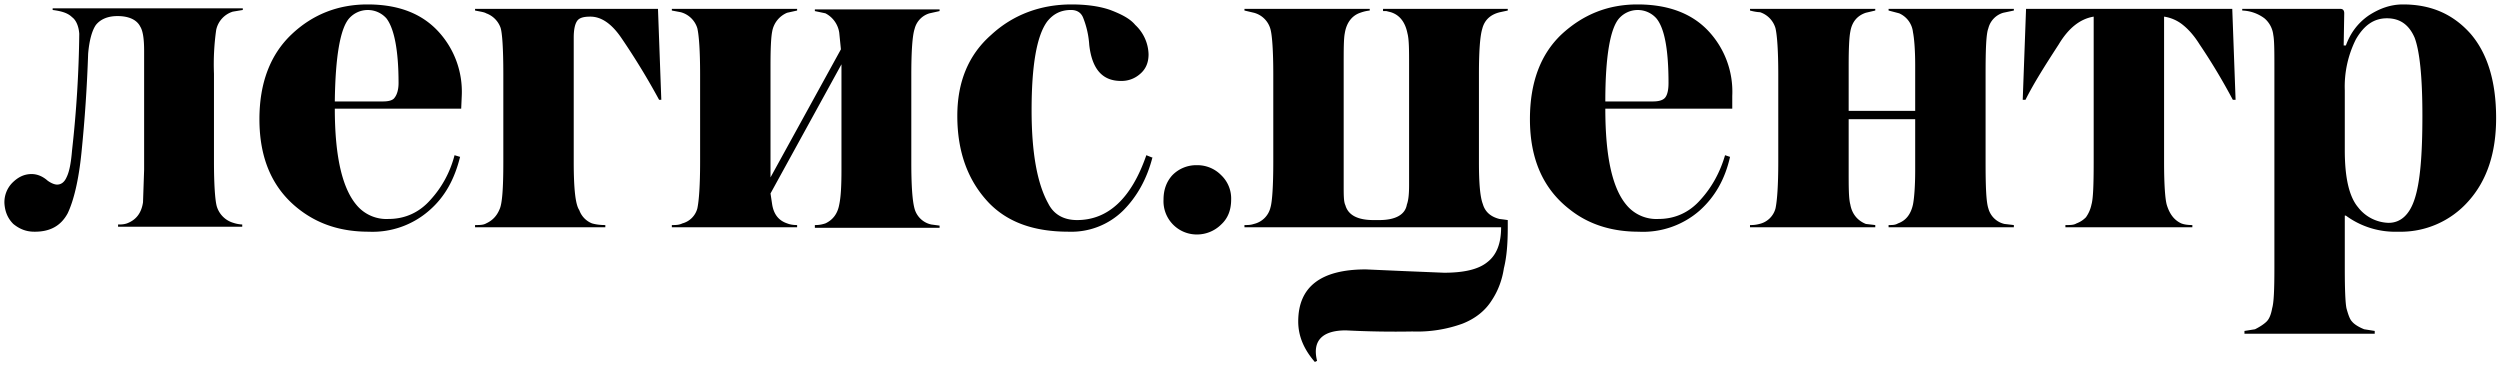 <svg fill="none" xmlns="http://www.w3.org/2000/svg" viewBox="0 0 451 66"><path d="M6.2 41.8c-1.5 0-2.7-.5-3.8-1.4-1-1-1.5-2.2-1.6-3.7A5 5 0 0 1 2.2 33c1-1 2.1-1.6 3.5-1.6 1 0 2 .4 2.9 1.2.7.5 1.3.7 1.7.7.7 0 1.3-.4 1.7-1.3.5-1 .8-2.5 1-4.9a208.7 208.7 0 0 0 1.3-21c-.1-1.4-.6-2.5-1.3-3-.8-.8-2-1.1-3.5-1.3v-.3h34.3v.3l-1.8.3a4.4 4.4 0 0 0-3 3.3 44 44 0 0 0-.4 7.9v15.8c0 4.2.2 7 .5 8.1a4.4 4.4 0 0 0 3 3 6 6 0 0 0 1.6.3v.4H21.3v-.4c.5 0 1 0 1.6-.2 1.6-.6 2.6-1.8 2.9-3.8l.2-5.9V9.2c0-2.1-.2-3.6-.7-4.4-.6-1.2-2-1.9-4.1-1.9-1.8 0-3.1.6-3.9 1.6-.7 1-1.2 2.8-1.4 5.2a263 263 0 0 1-1.2 17.8c-.5 5-1.4 8.7-2.5 11-1.2 2.2-3.1 3.3-5.9 3.3ZM83.3 19.6H60.4c0 8.8 1.4 14.7 4.2 17.7a7 7 0 0 0 5.5 2.2c3 0 5.6-1.2 7.6-3.5 2-2.2 3.5-4.9 4.3-8l1 .3c-1 4-2.7 7.2-5.6 9.7a15.5 15.5 0 0 1-10.9 3.8c-4.9 0-9-1.3-12.5-4-4.8-3.7-7.2-9.1-7.2-16.3 0-6.6 2-11.7 5.8-15.3C56.4 2.6 61 .8 66.3.8 71.8.8 76 2.4 79 5.6a16 16 0 0 1 4.3 11.7l-.1 2.3ZM71.9 15c0-6-.8-9.9-2.2-11.7a4.5 4.5 0 0 0-6.7 0c-1.6 1.8-2.5 6.8-2.6 15h8.7c1 0 1.8-.2 2.1-.7.4-.5.7-1.4.7-2.6ZM106.5 3c-1.2 0-2 .2-2.4.8-.4.6-.6 1.6-.6 3v22.4c0 4.8.3 7.7 1 8.7a4 4 0 0 0 2.3 2.4c.7.2 1.5.3 2.4.3v.4H85.7v-.4c.8 0 1.5 0 2-.3 1.1-.5 1.9-1.3 2.4-2.5.5-1 .7-3.8.7-8.6V13.4c0-4.7-.2-7.5-.5-8.4a4.3 4.3 0 0 0-2.6-2.6c-.3-.2-1-.3-2-.5v-.3h33l.6 16.4h-.4a128 128 0 0 0-6.7-11c-1.8-2.7-3.7-4-5.7-4ZM147 41v-.4c.4 0 1 0 1.9-.3 1.3-.6 2.2-1.7 2.5-3.4.3-1.4.4-3.5.4-6.2V11.6L139 34.9l.3 2c.3 1.8 1.2 2.9 2.7 3.4.5.2 1.1.3 1.8.3v.4h-22.6v-.4c.7 0 1.3 0 1.9-.3a3.8 3.8 0 0 0 2.7-2.7c.3-1.4.5-4.2.5-8.4V13.4c0-4.2-.2-7-.5-8.3a4.3 4.3 0 0 0-3-2.9l-1.6-.3v-.3h22.6v.3l-1.8.4a4.5 4.5 0 0 0-2.7 3.4c-.2 1-.3 3-.3 6.1V32l12.7-23.1-.3-3a4.7 4.7 0 0 0-2.5-3.5l-1.9-.4v-.3h22.5v.3l-1.8.4a3.9 3.9 0 0 0-2.7 2.8c-.4 1.2-.6 4-.6 8.3v15.8c0 4.3.2 7 .6 8.4a4 4 0 0 0 3 2.8l1.5.2v.4H147ZM207.9 28.4c-1 3.9-2.8 7.1-5.3 9.6a13.3 13.3 0 0 1-9.8 3.8c-6.3 0-11-1.7-14.4-5.2-3.8-4-5.7-9.2-5.7-15.7 0-6.1 2-11 6.1-14.6 4-3.7 9-5.5 14.5-5.5 2.6 0 5 .3 7 1 2.1.8 3.6 1.6 4.5 2.7a7.5 7.5 0 0 1 2.4 5.3c0 1.5-.5 2.7-1.6 3.6a5 5 0 0 1-3.4 1.2c-3.3 0-5.2-2.1-5.7-6.5a16 16 0 0 0-1.1-4.9c-.4-1-1.2-1.4-2.2-1.4-1.8 0-3.2.7-4.3 2.1-1.9 2.6-2.8 8-2.8 16 0 7.6 1 13.2 3 16.8 1 2 2.8 3 5.2 3 5.6 0 9.8-3.9 12.5-11.7l1 .4ZM220.3 31.6a5.8 5.8 0 0 1 1.8 4.4c0 1.9-.6 3.4-1.8 4.5a6.2 6.2 0 0 1-4.4 1.8 6 6 0 0 1-6-6.3c0-1.7.5-3.2 1.6-4.4a6 6 0 0 1 4.4-1.8 6 6 0 0 1 4.4 1.8ZM224.5 41v-.4c.6 0 1.1 0 1.7-.2a4 4 0 0 0 3-3c.3-1 .5-3.8.5-8.2V13.4c0-4.2-.2-7-.5-8.1a4.2 4.2 0 0 0-3-3l-1.7-.4v-.3h22.6v.3a7 7 0 0 0-1.7.4c-1.5.5-2.5 1.8-2.8 3.7-.2 1-.2 3-.2 5.8v21.6c0 1.8 0 3 .3 3.6.5 1.8 2.2 2.7 5.1 2.7h1c3 0 4.7-1 5-2.8.3-.8.4-2 .4-3.5V11.8c0-2.8 0-4.7-.3-5.8-.4-2-1.4-3.3-3-3.8l-.8-.2a7 7 0 0 0-.6 0v-.4H272v.3l-1.4.3c-1.7.4-2.8 1.4-3.2 3-.4 1.3-.6 4-.6 8.2v15.8c0 3.8.2 6.3.7 7.6.4 1.4 1.4 2.3 3 2.7l.8.1.7.1V41c0 3-.2 5.4-.7 7.4-.3 2-1 4-2.2 5.8-1.2 1.9-3 3.3-5.3 4.2a24 24 0 0 1-9 1.4 173.4 173.4 0 0 1-12-.2c-4.3 0-6.1 1.9-5.2 5.5l-.4.2c-2-2.3-3-4.7-3-7.3 0-6.2 4-9.4 12.2-9.4l6.8.3 7.3.3c3.6 0 6.2-.6 7.8-1.9 1.7-1.3 2.5-3.4 2.5-6.3h-46.3ZM312.4 19.6h-22.8c0 8.8 1.3 14.7 4.1 17.7a7 7 0 0 0 5.5 2.2c3 0 5.6-1.2 7.6-3.5 2-2.2 3.5-4.9 4.4-8l.9.3c-.9 4-2.7 7.2-5.5 9.7a15.5 15.5 0 0 1-11 3.8c-4.8 0-9-1.3-12.4-4-4.8-3.7-7.2-9.1-7.2-16.3 0-6.6 1.9-11.7 5.7-15.3 3.9-3.6 8.4-5.4 13.7-5.4 5.5 0 9.8 1.6 12.8 4.8a16 16 0 0 1 4.3 11.7v2.3ZM301 15c0-6-.7-9.9-2.2-11.7a4.5 4.5 0 0 0-6.7 0c-1.6 1.8-2.5 6.8-2.5 15h8.6c1 0 1.8-.2 2.2-.7.4-.5.6-1.4.6-2.6ZM340.7 41v-.4c.7 0 1.2 0 1.7-.3 1.4-.5 2.3-1.6 2.7-3.4.2-1 .4-3.1.4-6.2v-9.2h-12v9.2c0 3.1 0 5.1.3 6.2.3 1.7 1.3 2.9 2.8 3.5l1.7.2v.4h-22.6v-.4a6 6 0 0 0 1.7-.2 3.9 3.9 0 0 0 2.9-2.8c.3-1.4.5-4.2.5-8.4V13.4c0-4.2-.2-7-.5-8.3a4.3 4.3 0 0 0-2.8-2.9s-.7 0-1.8-.3v-.3h22.6v.3l-1.7.4c-1.5.5-2.5 1.6-2.8 3.4-.2 1-.3 3-.3 6.1V20h12v-8.2c0-3-.2-5-.4-6a4.2 4.2 0 0 0-2.5-3.4l-1.9-.5v-.3h22.6v.3l-1.9.4a3.9 3.9 0 0 0-2.7 2.8c-.4 1-.5 3.8-.5 8.3v15.8c0 4.4.1 7.2.5 8.4a3.9 3.9 0 0 0 2.9 2.8l1.7.2v.4h-22.6ZM402.7 1.6l.6 16.4h-.5c-1.7-3.2-3.7-6.6-6-10-1-1.6-2-2.7-3-3.5a7 7 0 0 0-3.4-1.5v26.2c0 4.2.2 6.8.5 7.8.5 1.6 1.3 2.7 2.6 3.3.5.2 1.2.3 2 .3v.4h-22.9v-.4c.9 0 1.5 0 2-.3.8-.3 1.3-.7 1.7-1.1a6 6 0 0 0 1-2.3c.3-1 .4-3.5.4-7.7V3c-2.4.4-4.5 2-6.3 5-2.4 3.7-4.5 7-6 10h-.5l.6-16.4h37.2ZM450.3 21.3c0 6.2-1.6 11.2-5 15a16.3 16.3 0 0 1-12.7 5.5 15 15 0 0 1-9.4-2.9h-.2v9.5c0 3.8.1 6.2.3 7.2.3 1.1.6 2 1 2.4.4.5 1.2 1 2.2 1.4l1.9.3v.5h-23.5v-.5l1.9-.3c1-.5 1.7-1 2.1-1.4.5-.5.8-1.3 1-2.4.3-1 .4-3.4.4-7.2V12.6c0-3.2 0-5.3-.2-6.3a4.6 4.6 0 0 0-1.6-3 7.1 7.1 0 0 0-4-1.4v-.3h17.7c.4 0 .7.2.7.8l-.1 5.8h.4c.8-2.2 2.1-4 4.1-5.4 2-1.3 4-2 6.2-2 5 0 9 1.7 12.2 5.3 3 3.5 4.6 8.5 4.6 15.2Zm-13.3-.5c0-7-.5-11.6-1.4-14-1-2.3-2.6-3.5-5-3.5-2.3 0-4.1 1.2-5.6 3.8a19 19 0 0 0-2 9.2v10.8c0 5 .8 8.4 2.4 10.3a7.2 7.2 0 0 0 5.5 2.8c2.2 0 3.8-1.5 4.7-4.3 1-3 1.4-8 1.4-15Z" fill="#000"/></svg>